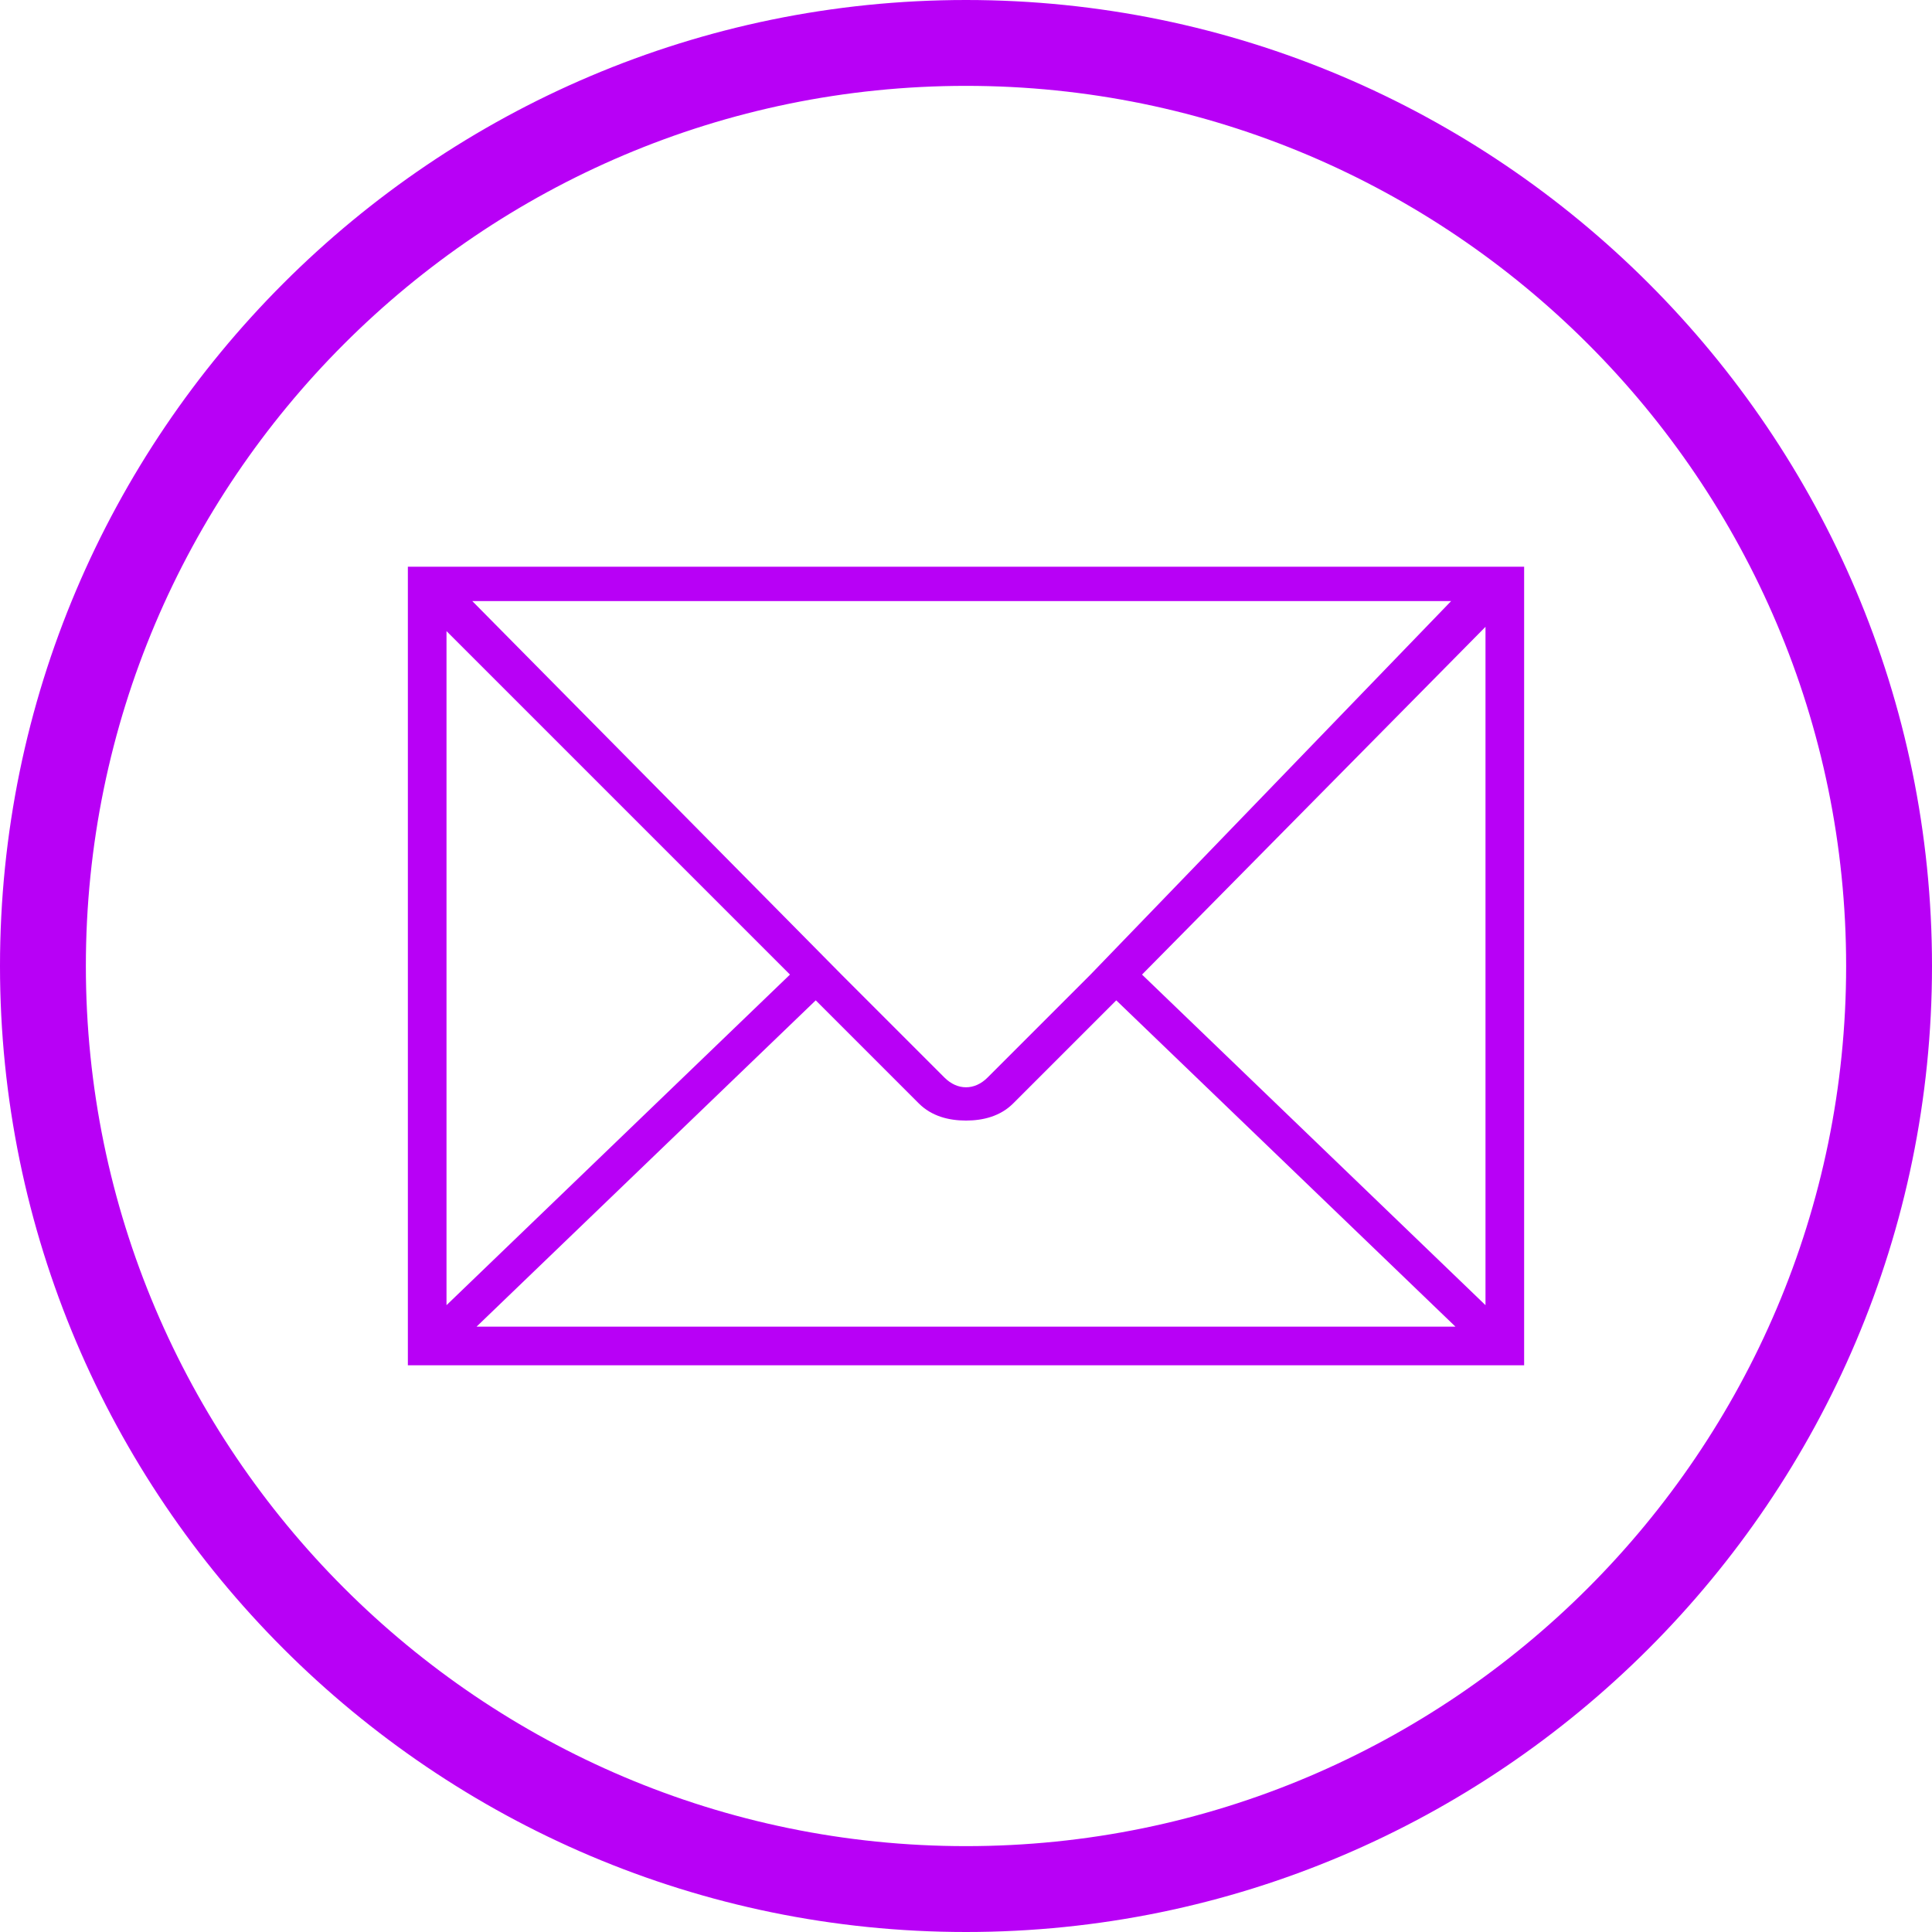 <?xml version="1.0" encoding="utf-8"?>
<!-- Generator: Adobe Illustrator 25.4.1, SVG Export Plug-In . SVG Version: 6.00 Build 0)  -->
<svg version="1.1" id="Слой_1" xmlns="http://www.w3.org/2000/svg" xmlns:xlink="http://www.w3.org/1999/xlink" x="0px" y="0px"
	 viewBox="0 0 45 45" style="enable-background:new 0 0 45 45;" xml:space="preserve">
<style type="text/css">
	.st0{fill:#B800F6;}
</style>
<g>
	<path class="st0" d="M22.5,2C33.8,2,43,11.2,43,22.5S33.8,43,22.5,43S2,33.8,2,22.5S11.2,2,22.5,2 M22.5,0C10.1,0,0,10.1,0,22.5
		S10.1,45,22.5,45C34.9,45,45,34.9,45,22.5S34.9,0,22.5,0L22.5,0z"/>
</g>
<g>
	<path class="st0" d="M9.5,13.2v1v16.6v1h26v-1V14.2v-1H9.5z M25.4,22.7L23,25.1c-0.3,0.3-0.7,0.3-1,0l-2.4-2.4l0,0l-8.6-8.7h22.8
		L25.4,22.7L25.4,22.7z M18.4,22.7l-8,7.7V14.7L18.4,22.7z M19,23.3l2.4,2.4c0.3,0.3,0.7,0.4,1.1,0.4c0.4,0,0.8-0.1,1.1-0.4l2.4-2.4
		l7.9,7.6H11.1L19,23.3z M26.6,22.7l8-8.1v15.8L26.6,22.7z"/>
</g>
</svg>
